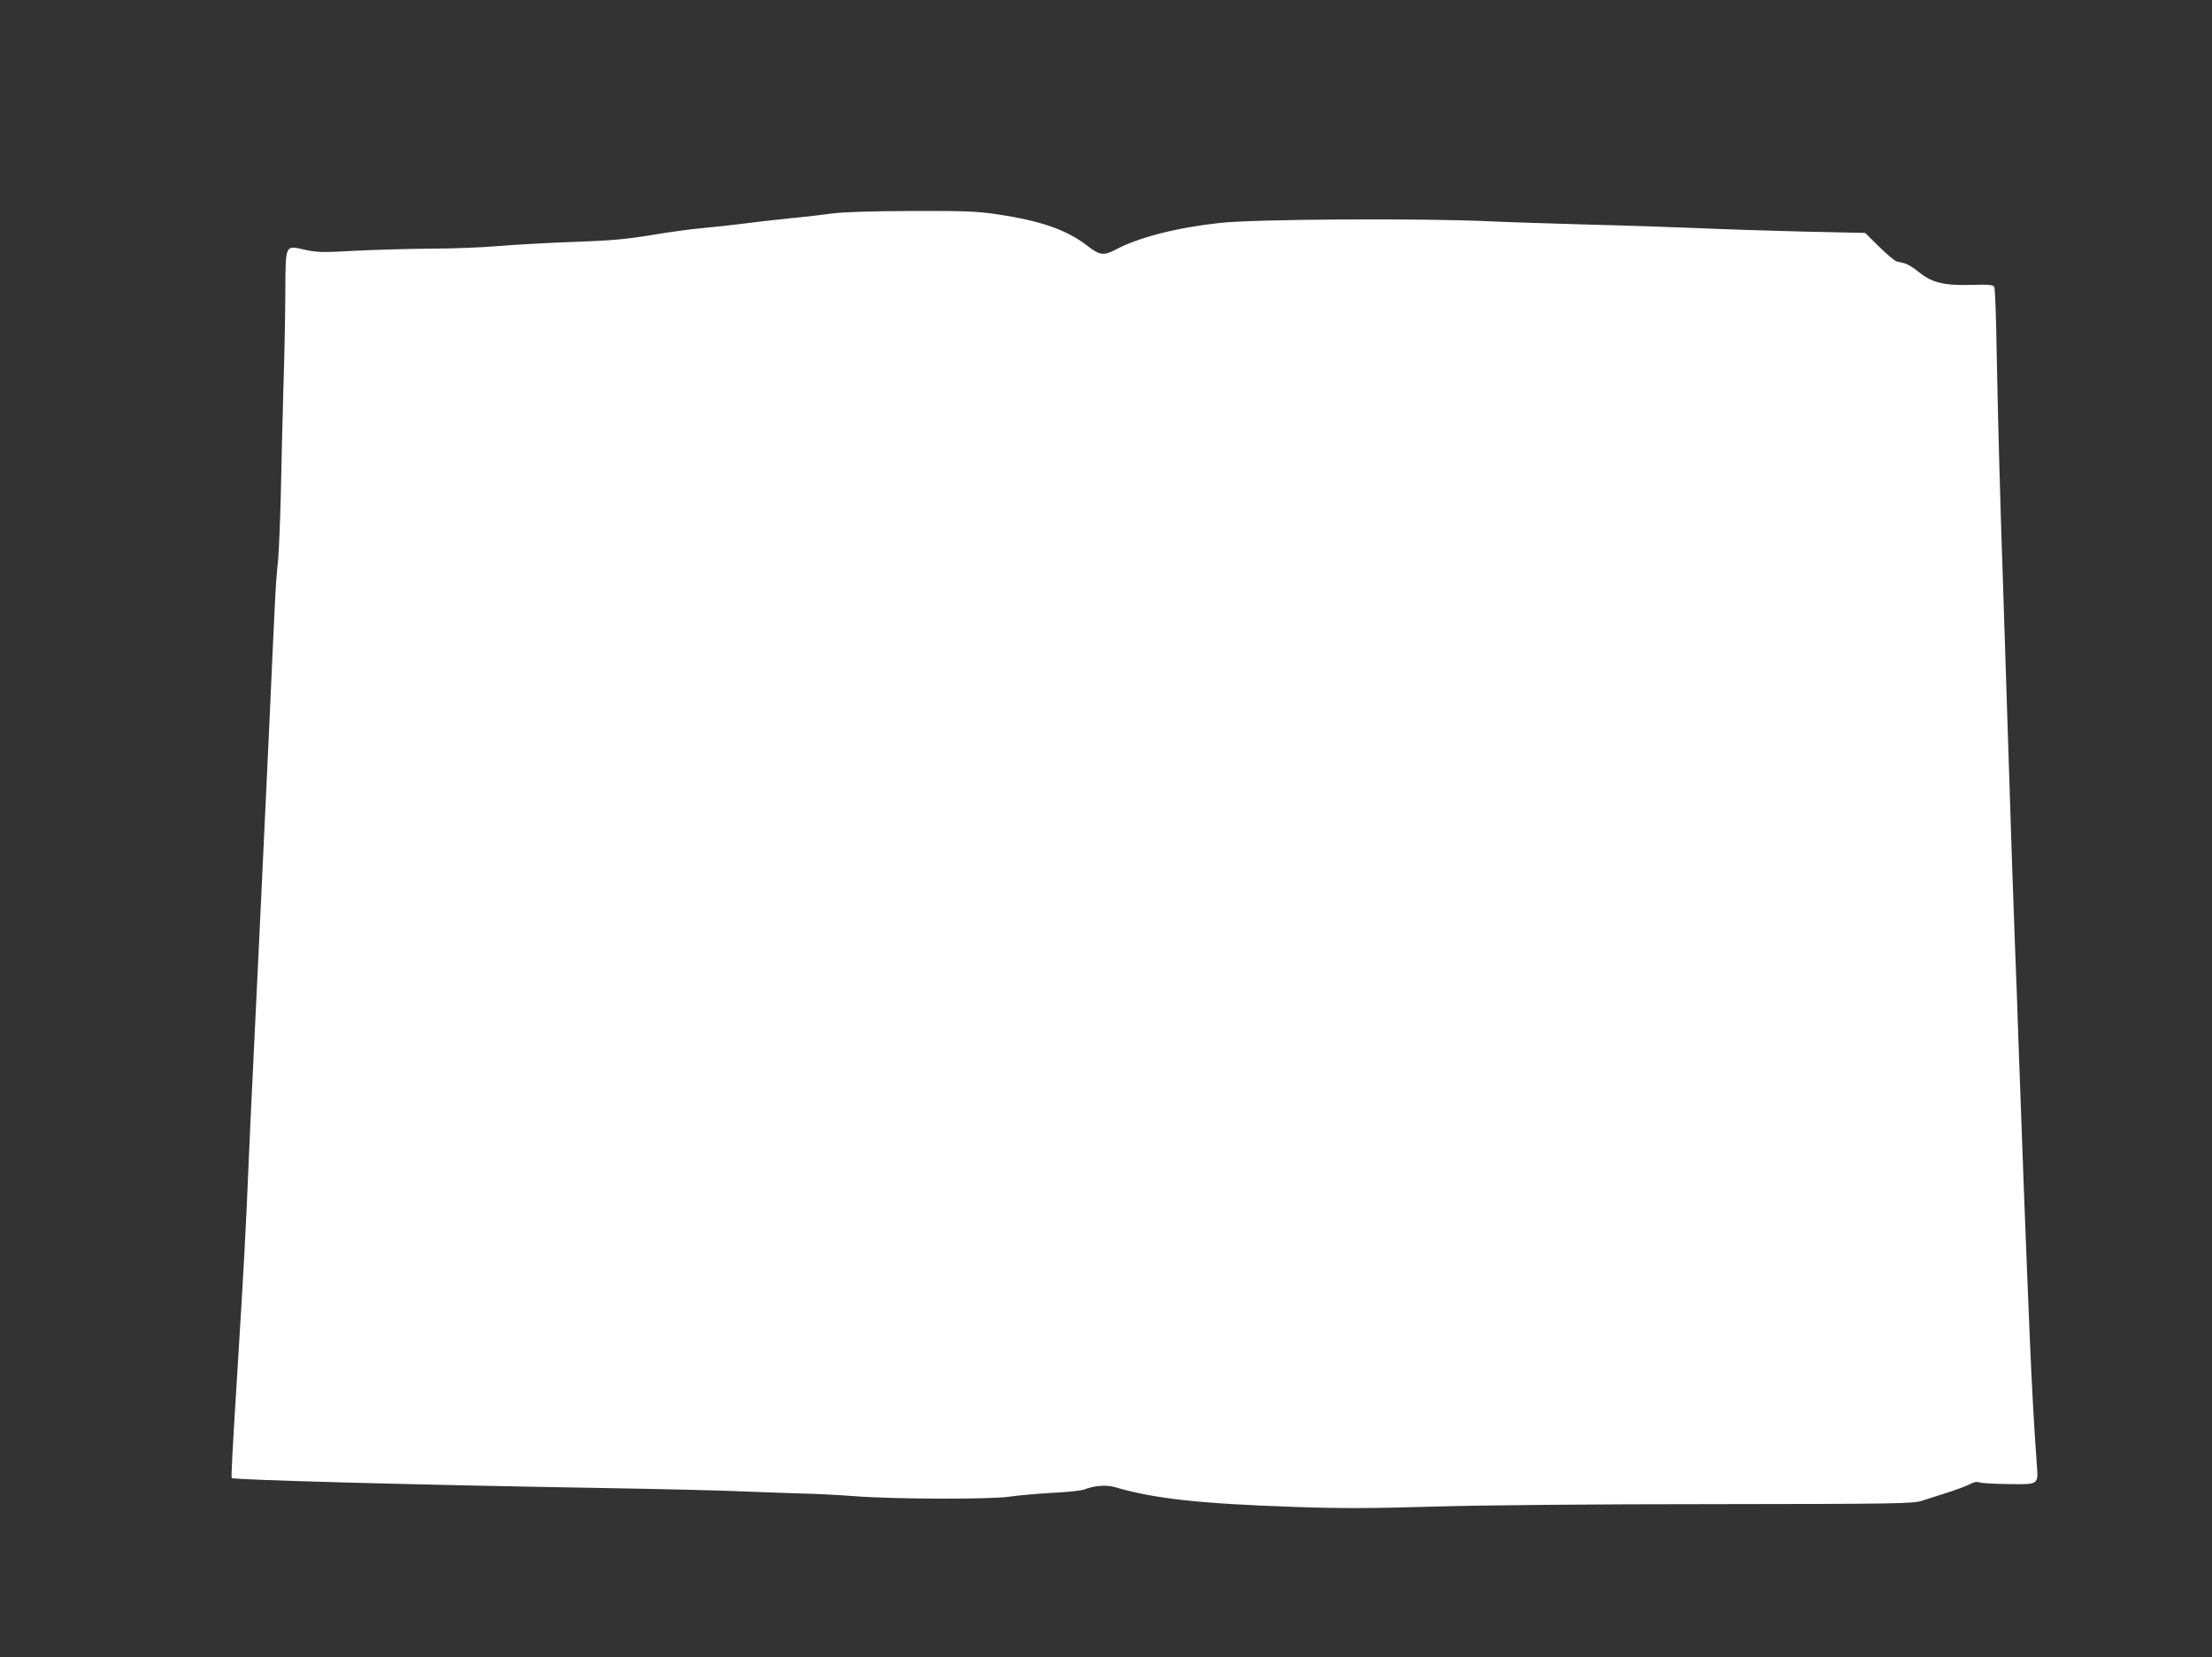 <?xml version="1.0" standalone="no"?>
<!DOCTYPE svg PUBLIC "-//W3C//DTD SVG 20010904//EN"
 "http://www.w3.org/TR/2001/REC-SVG-20010904/DTD/svg10.dtd">
<svg version="1.0" xmlns="http://www.w3.org/2000/svg"
 width="1280pt" height="959pt" viewBox="0 0 1280 959"
 preserveAspectRatio="xMidYMid meet">
<rect x="0" y="0" width="1280" height="959" fill="#333333" stroke="none"/>
<g transform="translate(0,959) scale(0.1,-0.1)"
fill="#ffffff" stroke="none">
<path d="M4820 8355 c-52 -7 -167 -21 -255 -29 -88 -9 -209 -23 -270 -31 -60
-8 -164 -19 -230 -25 -66 -6 -201 -24 -299 -41 -147 -24 -226 -31 -445 -39
-146 -5 -342 -16 -436 -24 -93 -8 -269 -15 -390 -15 -121 -1 -317 -6 -435 -12
-195 -11 -222 -10 -293 5 -119 27 -114 36 -116 -240 0 -124 -5 -374 -11 -557
-5 -183 -12 -460 -15 -617 -4 -157 -11 -330 -16 -385 -15 -145 -14 -142 -54
-1025 -15 -316 -32 -683 -55 -1165 -6 -115 -19 -397 -30 -625 -11 -228 -25
-516 -30 -640 -18 -435 -28 -617 -69 -1280 -26 -414 -34 -570 -30 -574 12 -11
1045 -39 2099 -57 360 -6 754 -15 875 -21 121 -5 274 -10 340 -12 66 -1 197
-8 290 -15 228 -18 784 -19 895 -3 47 7 157 17 245 22 88 4 174 13 190 20 60
23 127 28 178 13 221 -66 497 -96 1035 -114 277 -10 441 -9 817 2 284 8 923
14 1615 14 1059 1 1149 3 1200 19 30 10 97 31 147 47 51 16 109 38 129 48 25
14 43 17 58 12 11 -5 87 -9 167 -10 179 -2 174 -6 165 117 -16 222 -27 414
-41 742 -19 444 -52 1322 -65 1705 -5 160 -14 407 -20 550 -11 281 -22 620
-45 1340 -8 253 -19 588 -24 745 -17 495 -30 973 -37 1350 -3 201 -9 371 -14
380 -7 12 -31 14 -132 11 -161 -4 -228 13 -304 74 -30 25 -67 47 -82 51 -15 3
-36 8 -47 11 -11 3 -56 41 -101 85 l-81 80 -369 8 c-203 5 -475 14 -604 20
-129 5 -408 15 -620 20 -212 6 -470 14 -575 19 -394 19 -1368 13 -1565 -9
-255 -28 -472 -84 -607 -156 -66 -35 -90 -31 -159 22 -118 93 -273 147 -526
184 -114 17 -184 20 -493 19 -236 -1 -393 -6 -455 -14z"/>
</g>
</svg>
